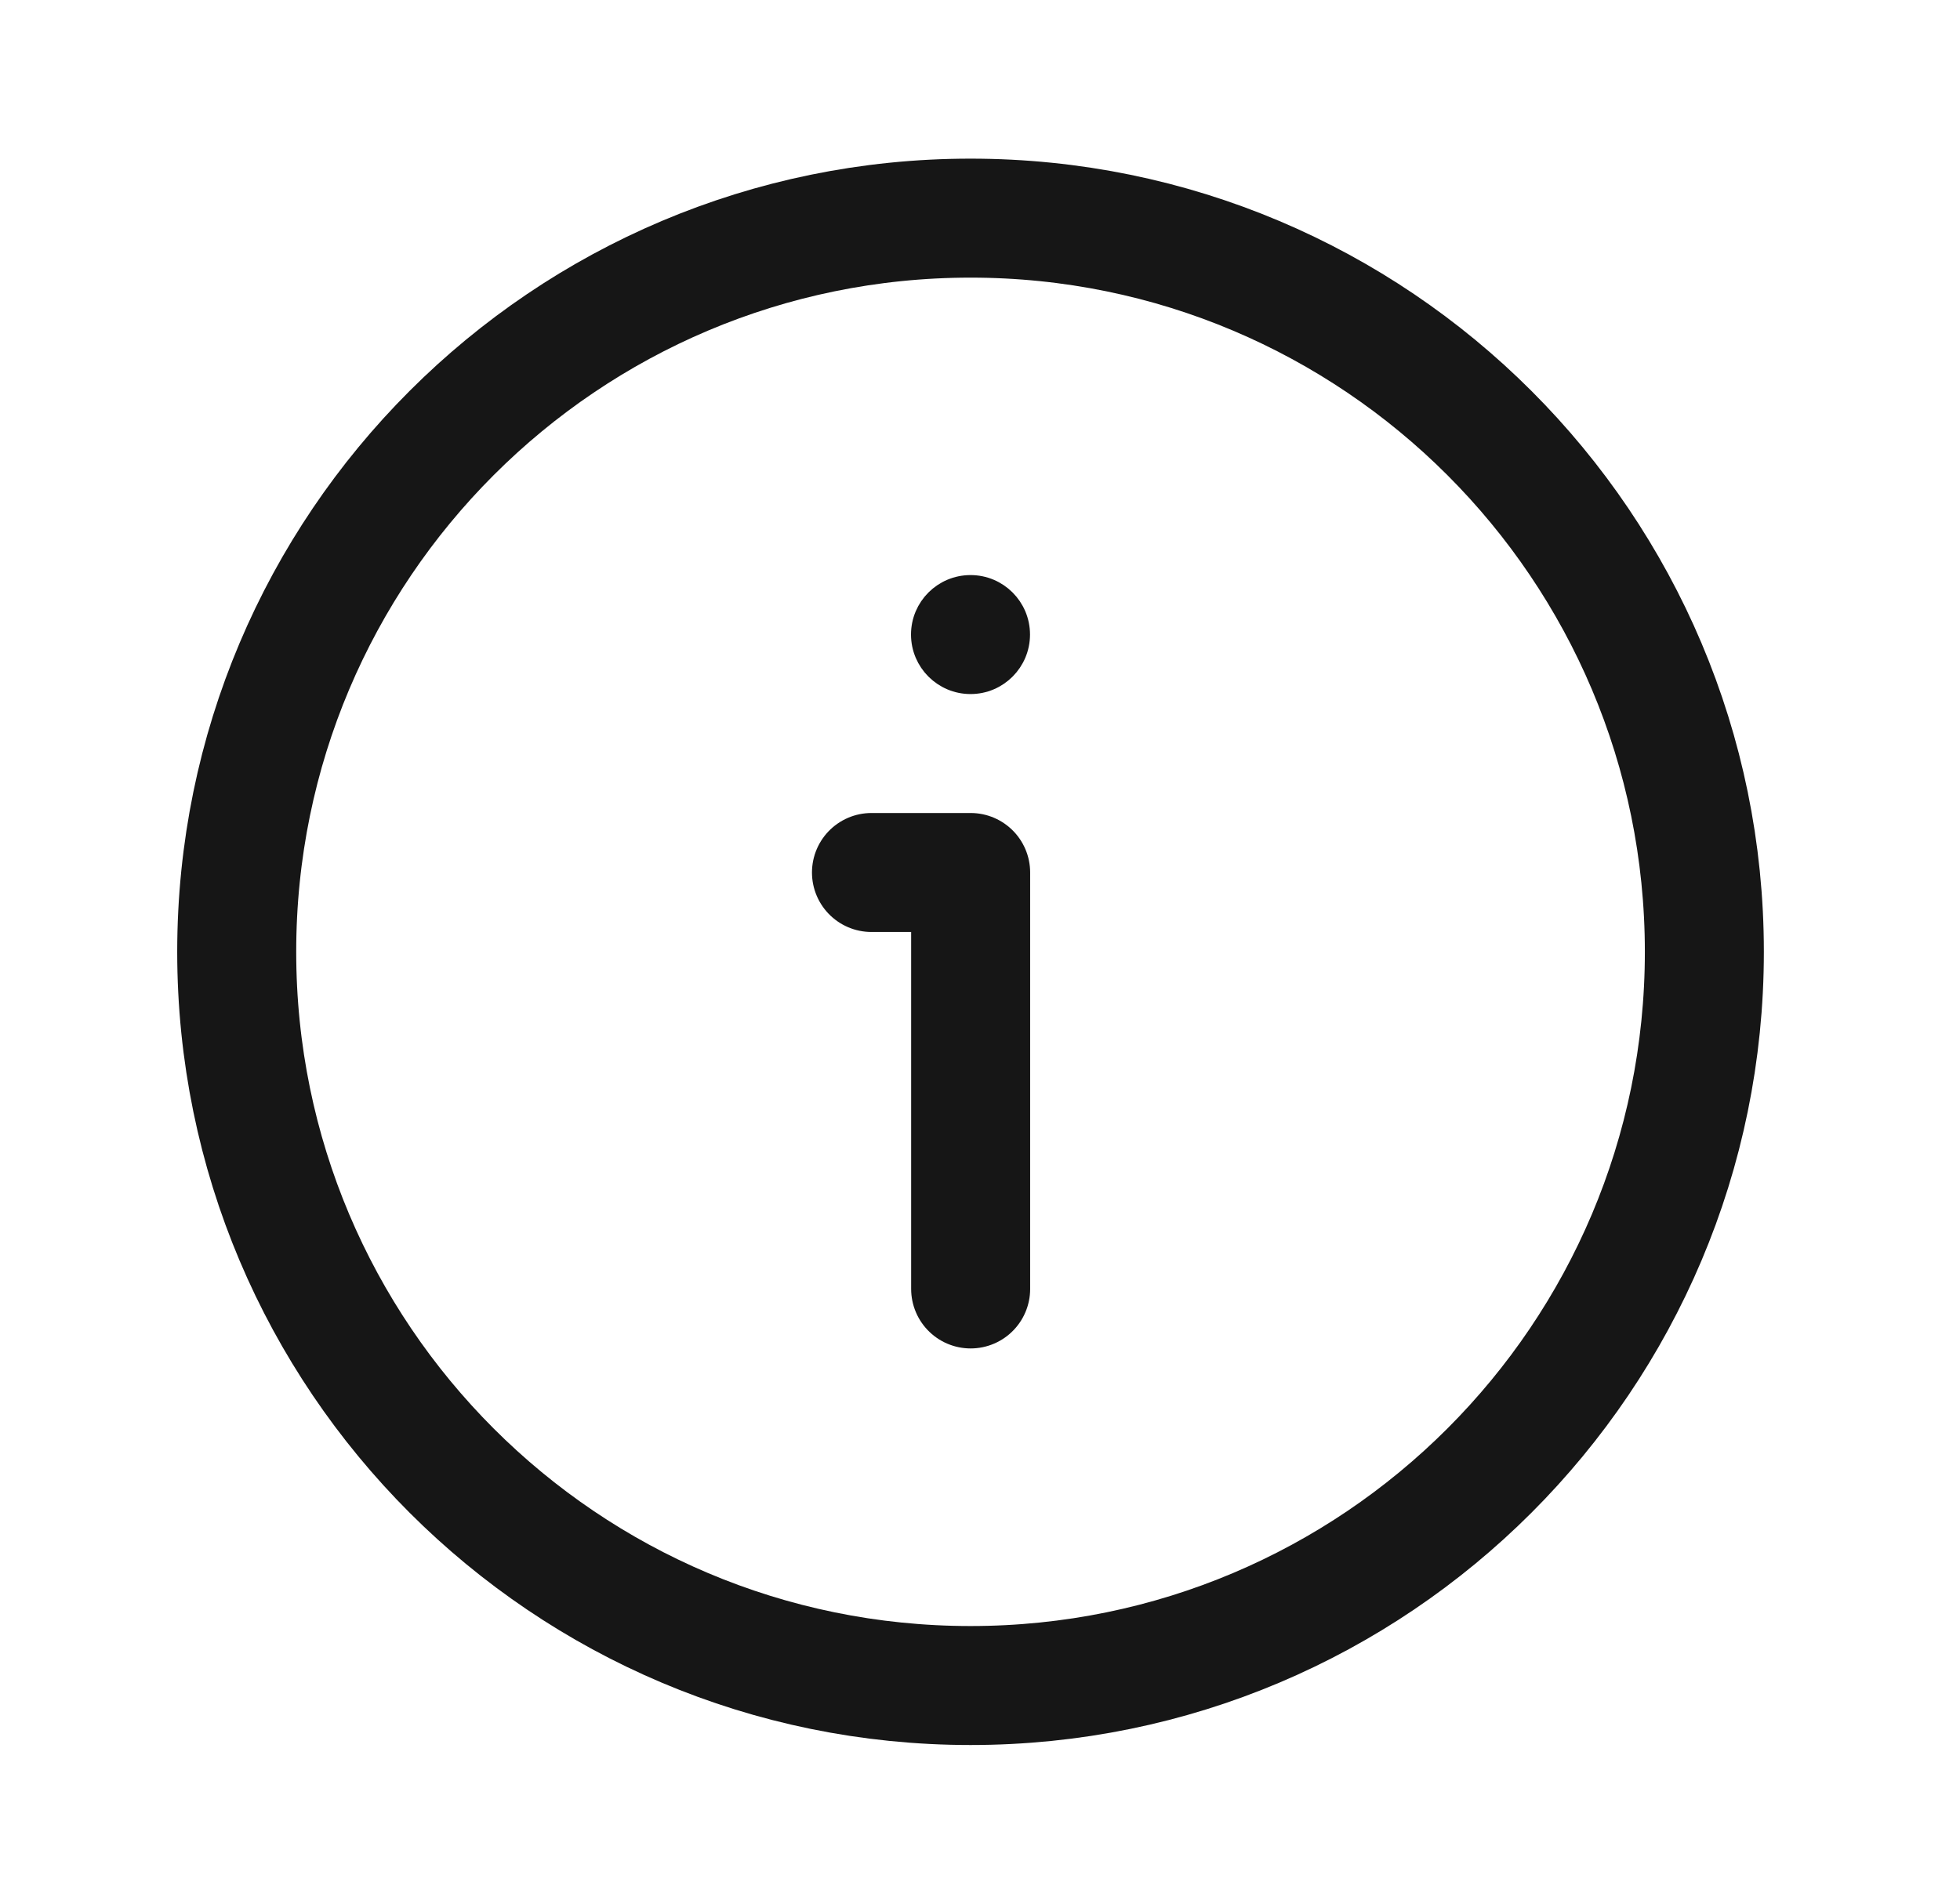 <svg width="35" height="34" viewBox="0 0 35 34" fill="none" xmlns="http://www.w3.org/2000/svg">
<path d="M30.435 17C30.435 24.237 24.568 30.104 17.331 30.104C10.094 30.104 4.227 24.237 4.227 17C4.227 9.763 10.094 3.896 17.331 3.896C24.568 3.896 30.435 9.763 30.435 17Z" stroke="#161616" stroke-width="2.125" stroke-linecap="round" stroke-linejoin="round"/>
<path d="M15.562 15.583H17.333V23.021" stroke="#161616" stroke-width="2.125" stroke-linecap="round" stroke-linejoin="round"/>
<path d="M17.331 10.448C17.82 10.448 18.216 10.844 18.216 11.333C18.216 11.822 17.82 12.219 17.331 12.219C16.842 12.219 16.445 11.822 16.445 11.333C16.445 10.844 16.842 10.448 17.331 10.448Z" fill="#161616" stroke="#161616" stroke-width="0.354"/>
</svg>

